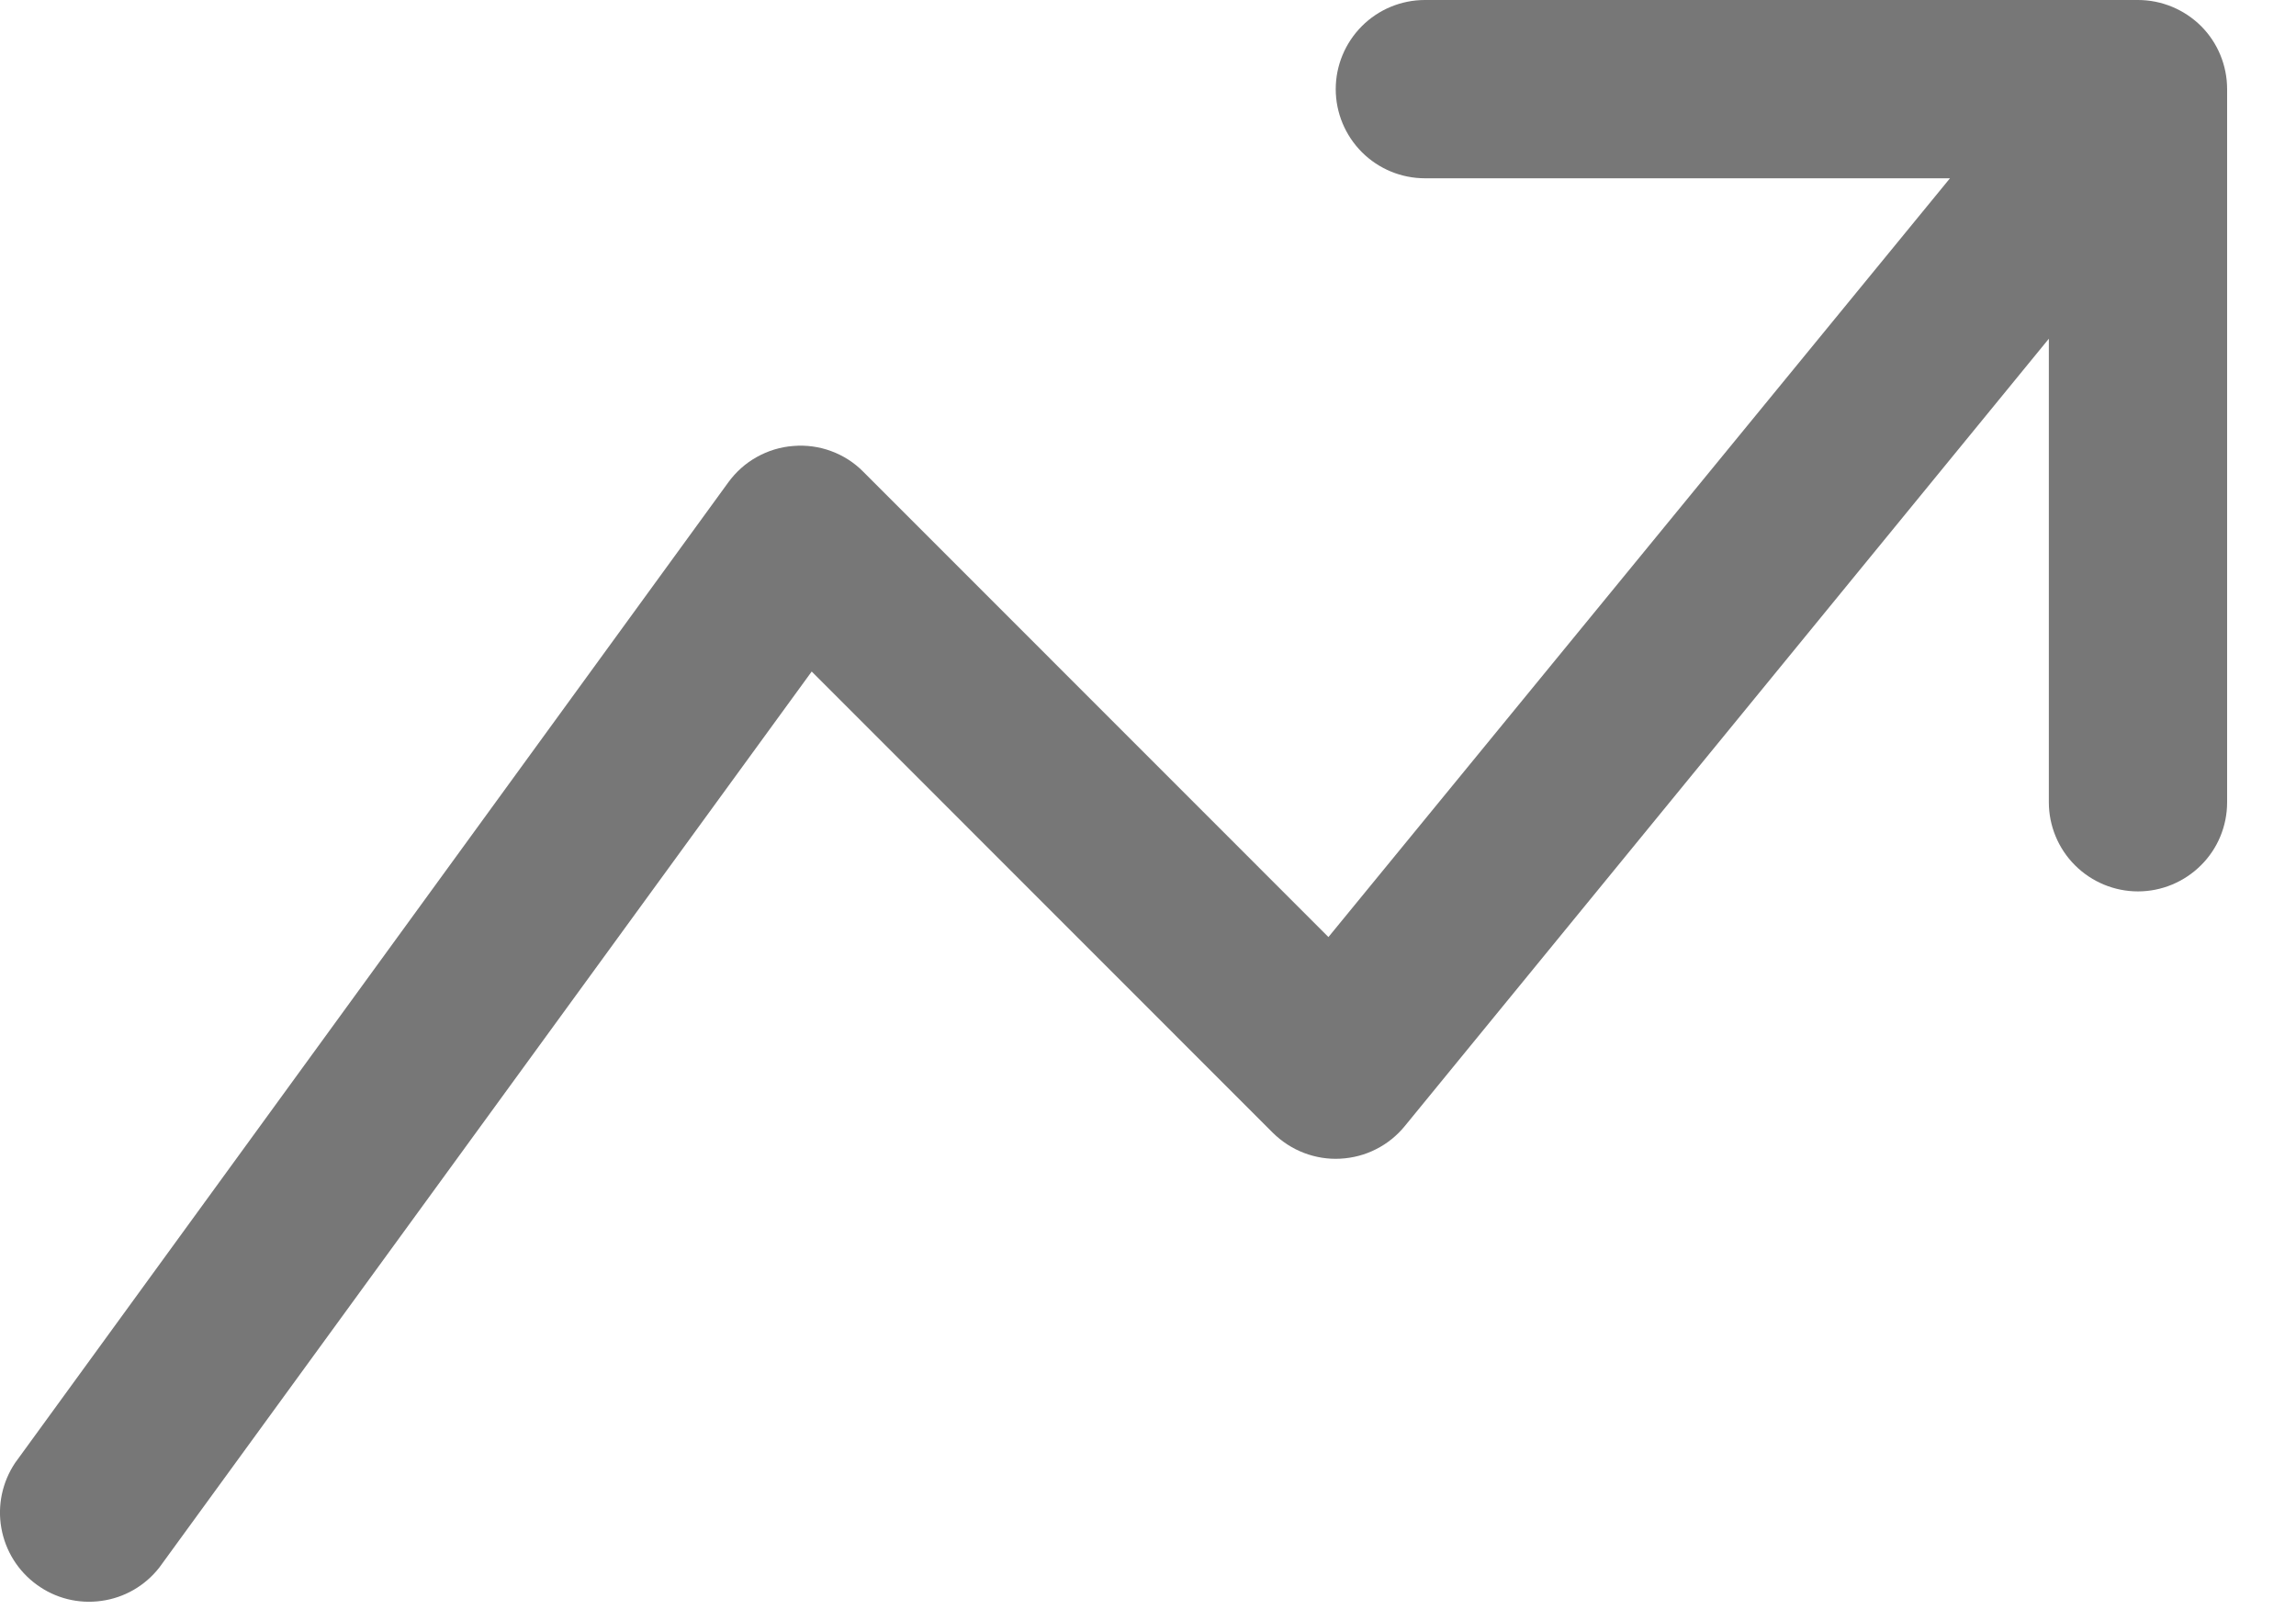 <svg width="17" height="12" viewBox="0 0 17 12" fill="none" xmlns="http://www.w3.org/2000/svg">
<path fill-rule="evenodd" clip-rule="evenodd" d="M9.89 0.66C9.89 0.485 9.96 0.317 10.084 0.193C10.207 0.07 10.375 0 10.55 0H15.83C16.005 0 16.173 0.07 16.297 0.193C16.421 0.317 16.49 0.485 16.49 0.66V5.94C16.49 6.115 16.421 6.283 16.297 6.406C16.173 6.53 16.005 6.6 15.83 6.6C15.655 6.6 15.487 6.53 15.363 6.406C15.24 6.283 15.17 6.115 15.17 5.94V2.508L10.401 8.338C10.343 8.409 10.27 8.468 10.188 8.509C10.106 8.551 10.016 8.574 9.924 8.579C9.832 8.584 9.74 8.569 9.654 8.536C9.568 8.503 9.49 8.452 9.424 8.387L6.01 4.972L1.179 11.607C1.073 11.742 0.92 11.83 0.751 11.853C0.581 11.877 0.41 11.834 0.272 11.733C0.134 11.633 0.04 11.483 0.01 11.314C-0.02 11.146 0.017 10.973 0.112 10.831L5.392 3.572C5.448 3.495 5.52 3.43 5.603 3.384C5.687 3.337 5.779 3.309 5.874 3.302C5.969 3.294 6.065 3.307 6.154 3.34C6.244 3.373 6.325 3.425 6.392 3.493L9.836 6.938L14.438 1.32H10.55C10.375 1.32 10.207 1.25 10.084 1.127C9.96 1.003 9.89 0.835 9.89 0.66Z" fill="#777777"/>
</svg>
